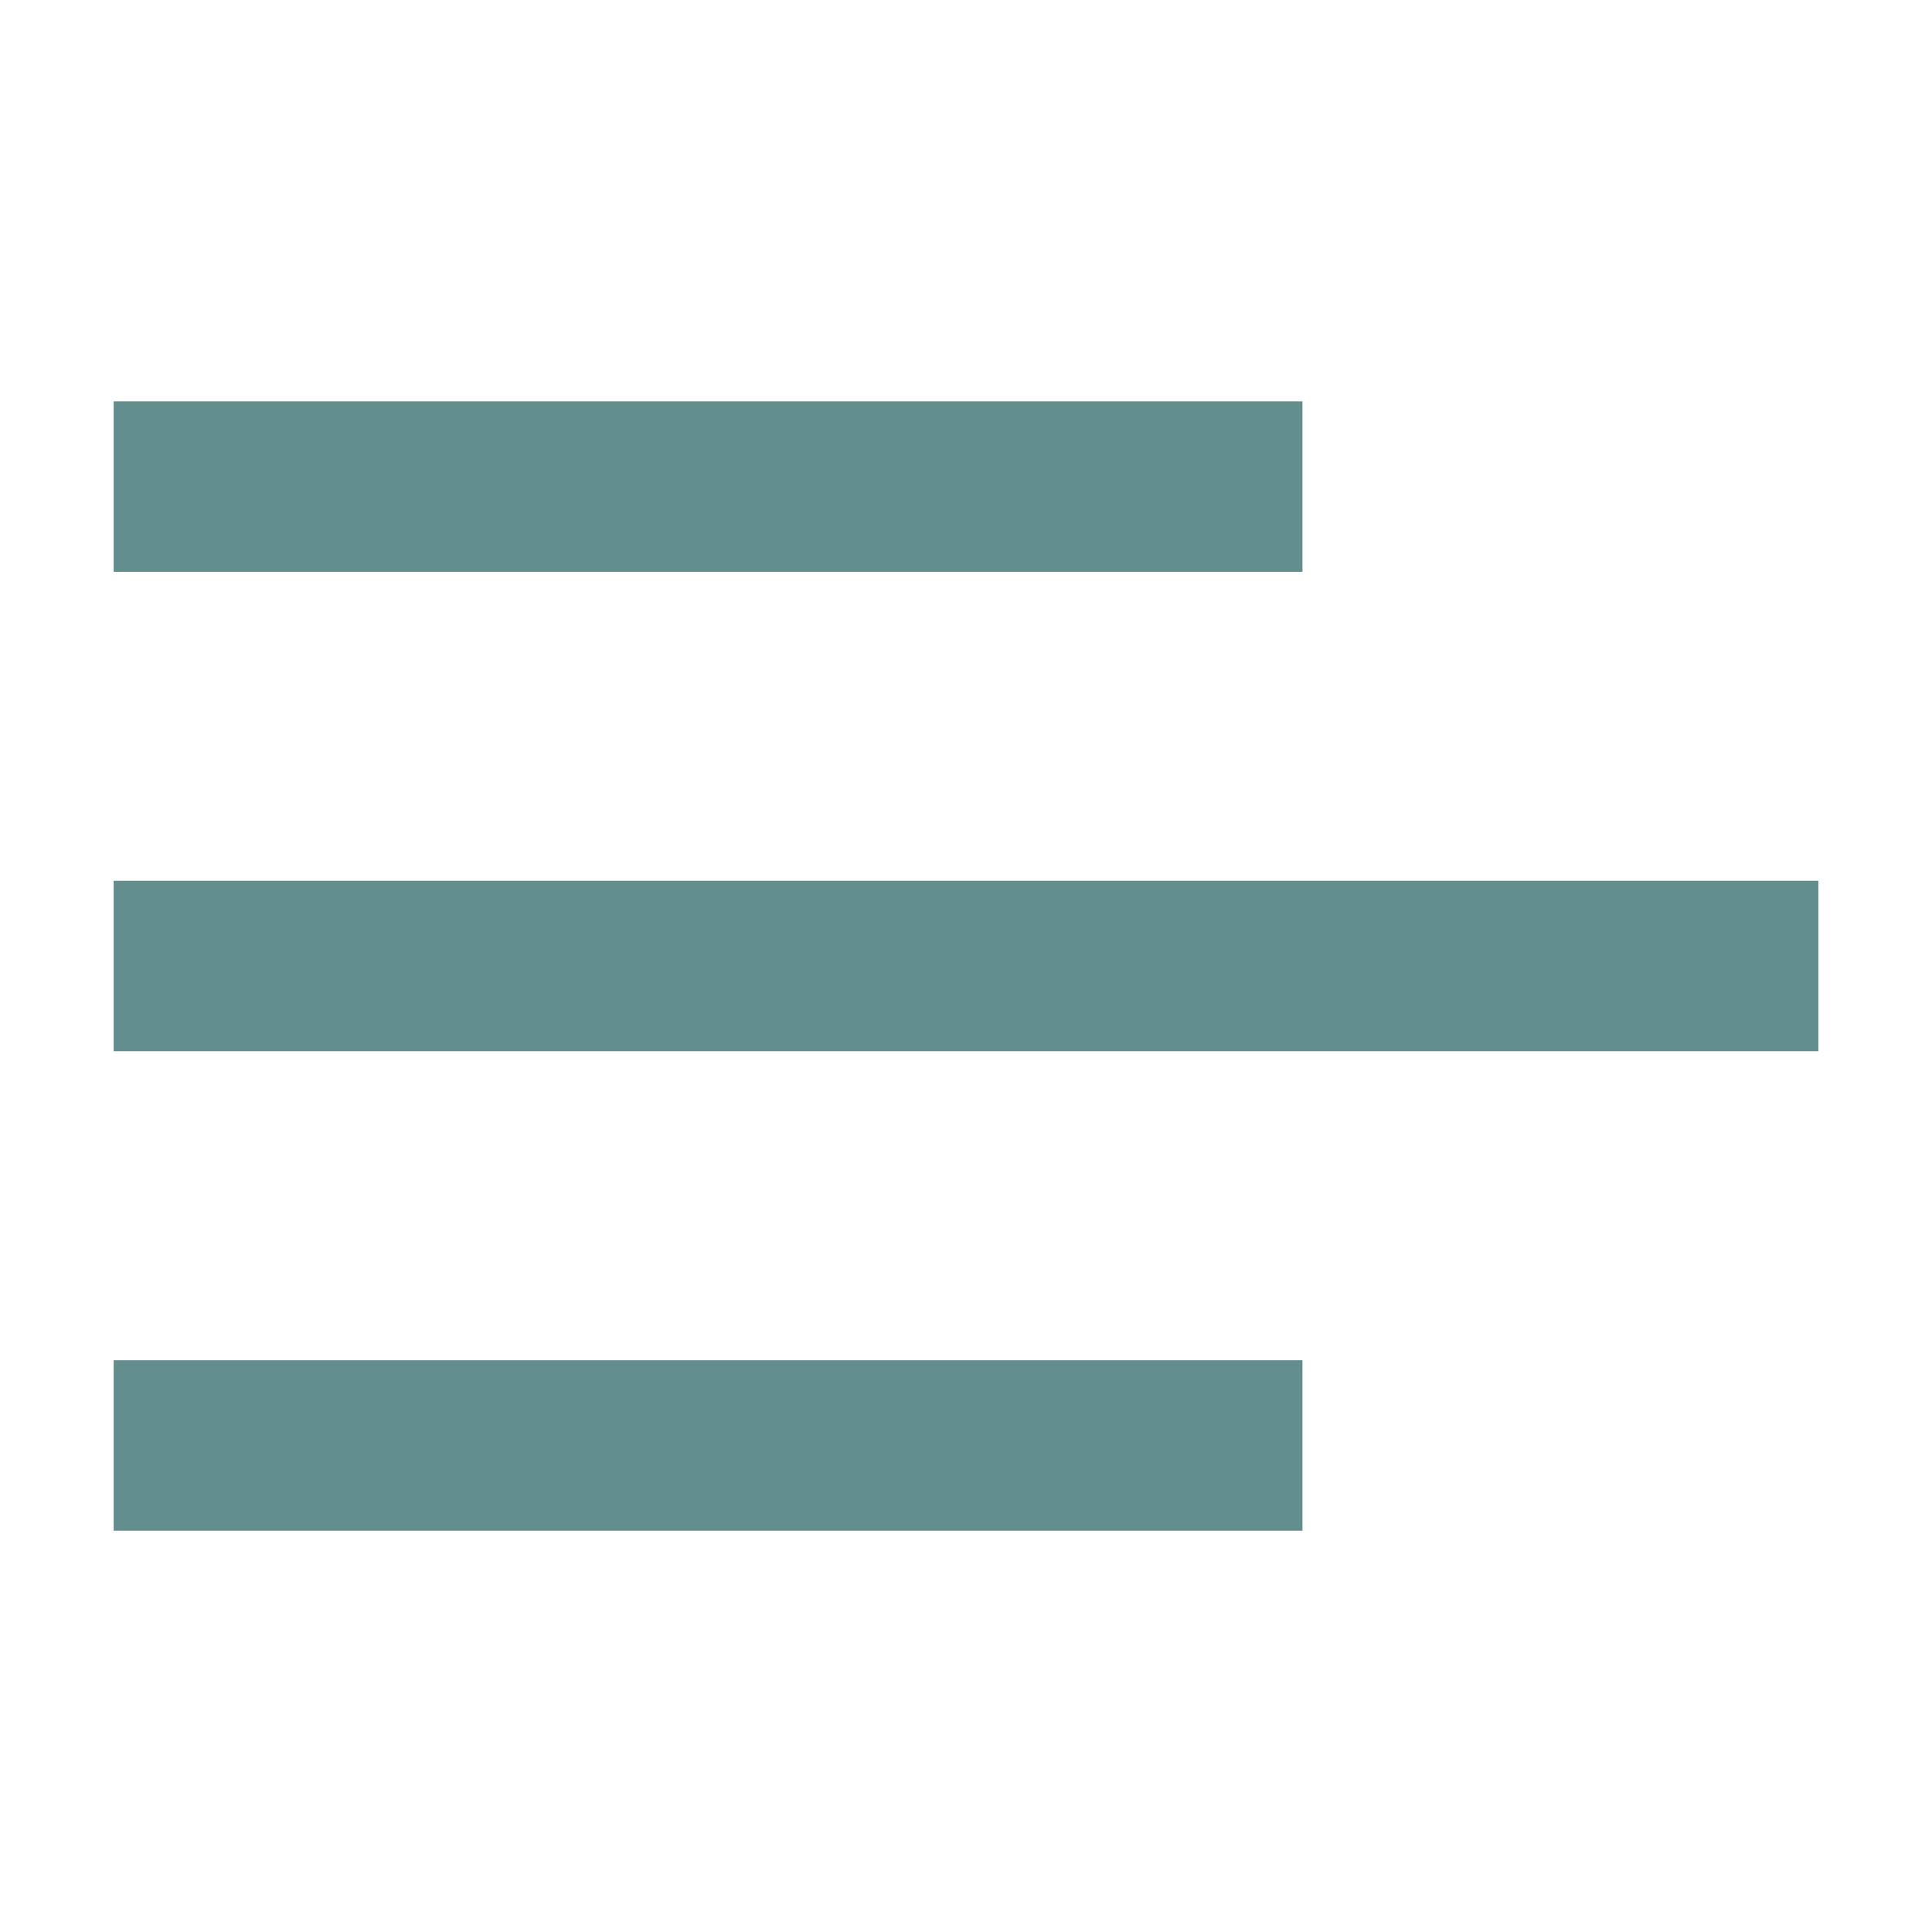 <?xml version="1.0" encoding="utf-8"?>
<svg version="1.1" id="Layer_1" xmlns="http://www.w3.org/2000/svg" xmlns:xlink="http://www.w3.org/1999/xlink" x="0px" y="0px"
	 width="34px" height="34px" viewBox="0 0 34 34" enable-background="new 0 0 34 34" xml:space="preserve">
<path fill="#628F8D" d="M22.921,26.938H2v-3h20.921V26.938z M32,18.5H2v-3h30V18.5z M22.921,10.063H2v-3h20.921V10.063z"/>
</svg>
